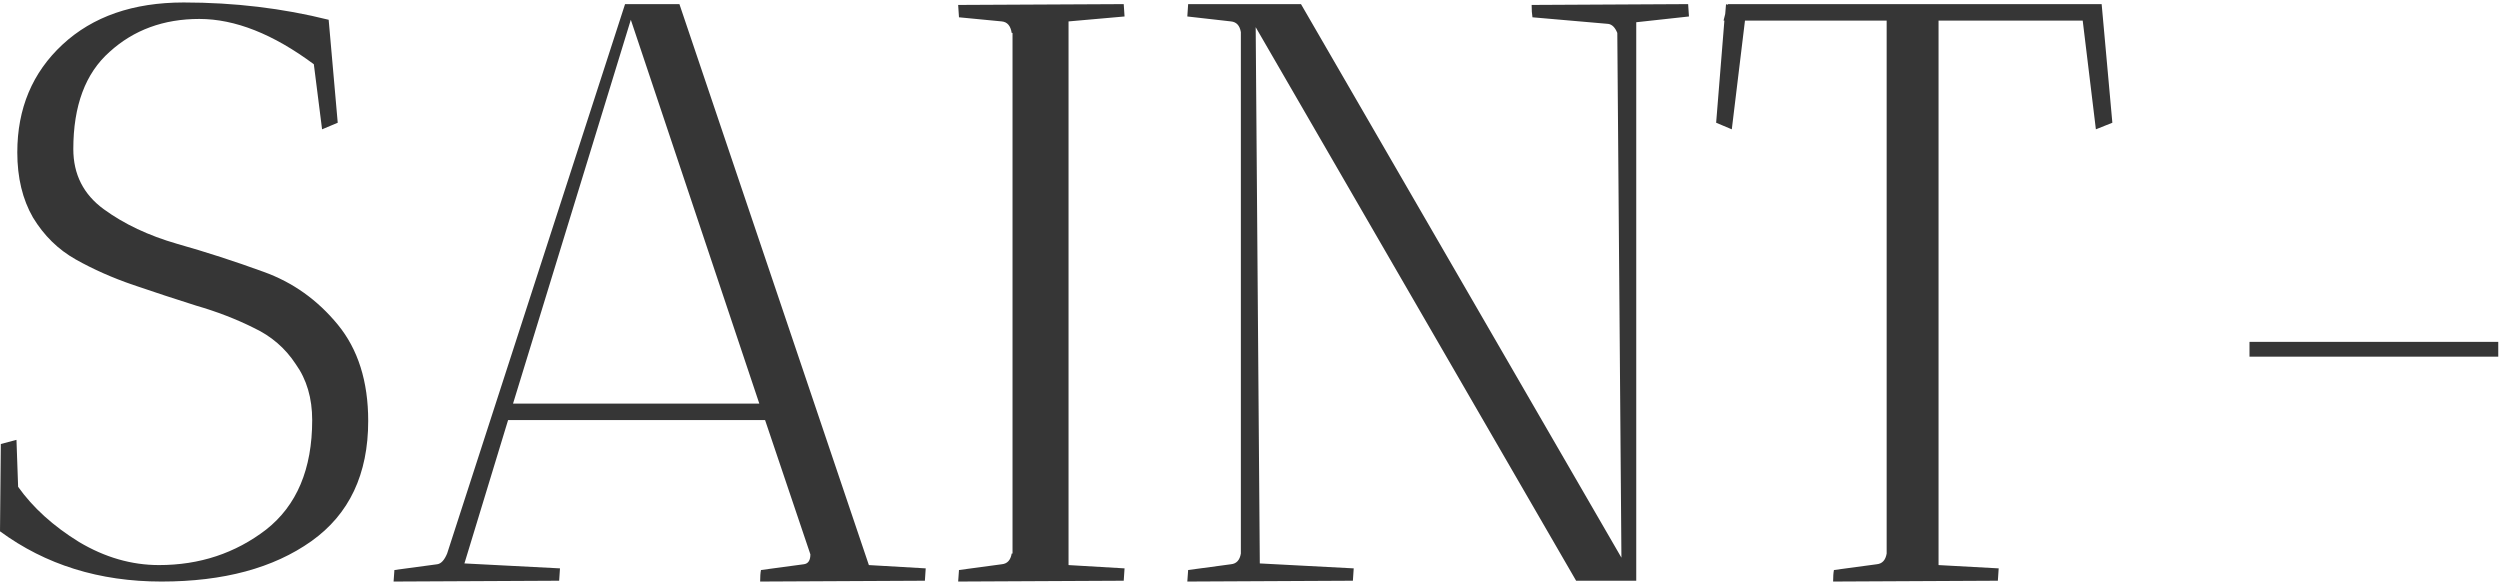 <?xml version="1.0" encoding="UTF-8"?> <svg xmlns="http://www.w3.org/2000/svg" width="607" height="142" viewBox="0 0 607 142" fill="none"> <path d="M38.6 137.2C48.467 137.2 57.133 134.333 64.6 128.6C72.067 122.733 75.8 113.867 75.8 102C75.8 96.667 74.467 92.133 71.8 88.4C69.267 84.533 65.867 81.6 61.6 79.6C57.333 77.467 52.667 75.667 47.6 74.2C42.533 72.6 37.467 70.933 32.4 69.2C27.333 67.467 22.667 65.4 18.4 63C14.133 60.6 10.667 57.2 8 52.8C5.467 48.4 4.2 43.133 4.2 37C4.2 26.333 7.867 17.6 15.2 10.8C22.533 4 32.333 0.6 44.6 0.6C56.867 0.6 68.6 2 79.8 4.8L82 29.8L78.2 31.4L76.2 15.6C66.333 8.267 57.067 4.6 48.4 4.6C39.733 4.6 32.467 7.267 26.6 12.6C20.733 17.8 17.8 25.667 17.8 36.2C17.8 42.333 20.267 47.2 25.2 50.8C30.133 54.4 36.067 57.2 43 59.2C50.067 61.2 57.067 63.467 64 66C71.067 68.533 77.067 72.8 82 78.8C86.933 84.8 89.4 92.6 89.4 102.2C89.4 115.133 84.8 124.867 75.6 131.4C66.4 137.933 54.267 141.2 39.2 141.2C24.133 141.2 11.067 137.133 3.57628e-07 129L0.2 107.8L4 106.8L4.4 118.2C8 123.267 12.933 127.733 19.2 131.6C25.467 135.333 31.933 137.2 38.6 137.2ZM95.562 141.2L95.763 138.4L106.163 137C107.096 136.867 107.896 136 108.563 134.4L151.763 1H164.963L210.963 137.2L224.763 138C224.763 138.133 224.696 139.133 224.563 141L184.563 141.2C184.563 140 184.629 139.067 184.763 138.4L195.163 137C196.229 136.867 196.763 136.067 196.763 134.6L185.763 102H123.363L112.763 136.8L135.963 138C135.963 138.133 135.896 139.133 135.763 141L95.562 141.2ZM153.163 4.8L124.563 98H184.363L153.163 4.8ZM232.641 141.2L232.841 138.4L243.241 137C244.574 136.867 245.374 136 245.641 134.4H245.841V8H245.641C245.374 6.267 244.574 5.333 243.241 5.2L232.841 4.2L232.641 1.2L272.841 1C272.841 1.133 272.907 2.133 273.041 4L259.441 5.2V137.2L273.041 138C273.041 138.133 272.974 139.133 272.841 141L232.641 141.2ZM288.281 4L288.481 1H315.881L393.681 135.4L392.681 8C392.148 6.667 391.415 5.933 390.481 5.8L372.081 4.2C371.948 3.4 371.881 2.4 371.881 1.2L409.881 1C409.881 1.133 409.948 2.133 410.081 4L397.281 5.4V141H382.681L304.881 6.6L305.881 136.8L328.681 138C328.681 138.133 328.615 139.133 328.481 141L288.281 141.2L288.481 138.4L298.881 137C300.215 136.867 301.015 136 301.281 134.4V7.8C301.015 6.2 300.215 5.333 298.881 5.2L288.281 4ZM458.08 5H423.68L420.48 31.4L416.68 29.8L418.68 5H418.48L418.88 3.4L419.08 1L419.48 1.2V1H510.28L512.88 29.8L508.88 31.4L505.68 5H470.68V137.2L485.28 138C485.28 138.133 485.213 139.133 485.08 141L445.08 141.2C445.08 140 445.146 139.067 445.28 138.4L455.68 137C457.013 136.867 457.813 136 458.08 134.4V5ZM546.177 83H606.577V86.6H546.177V83Z" fill="#363636"></path> </svg> 